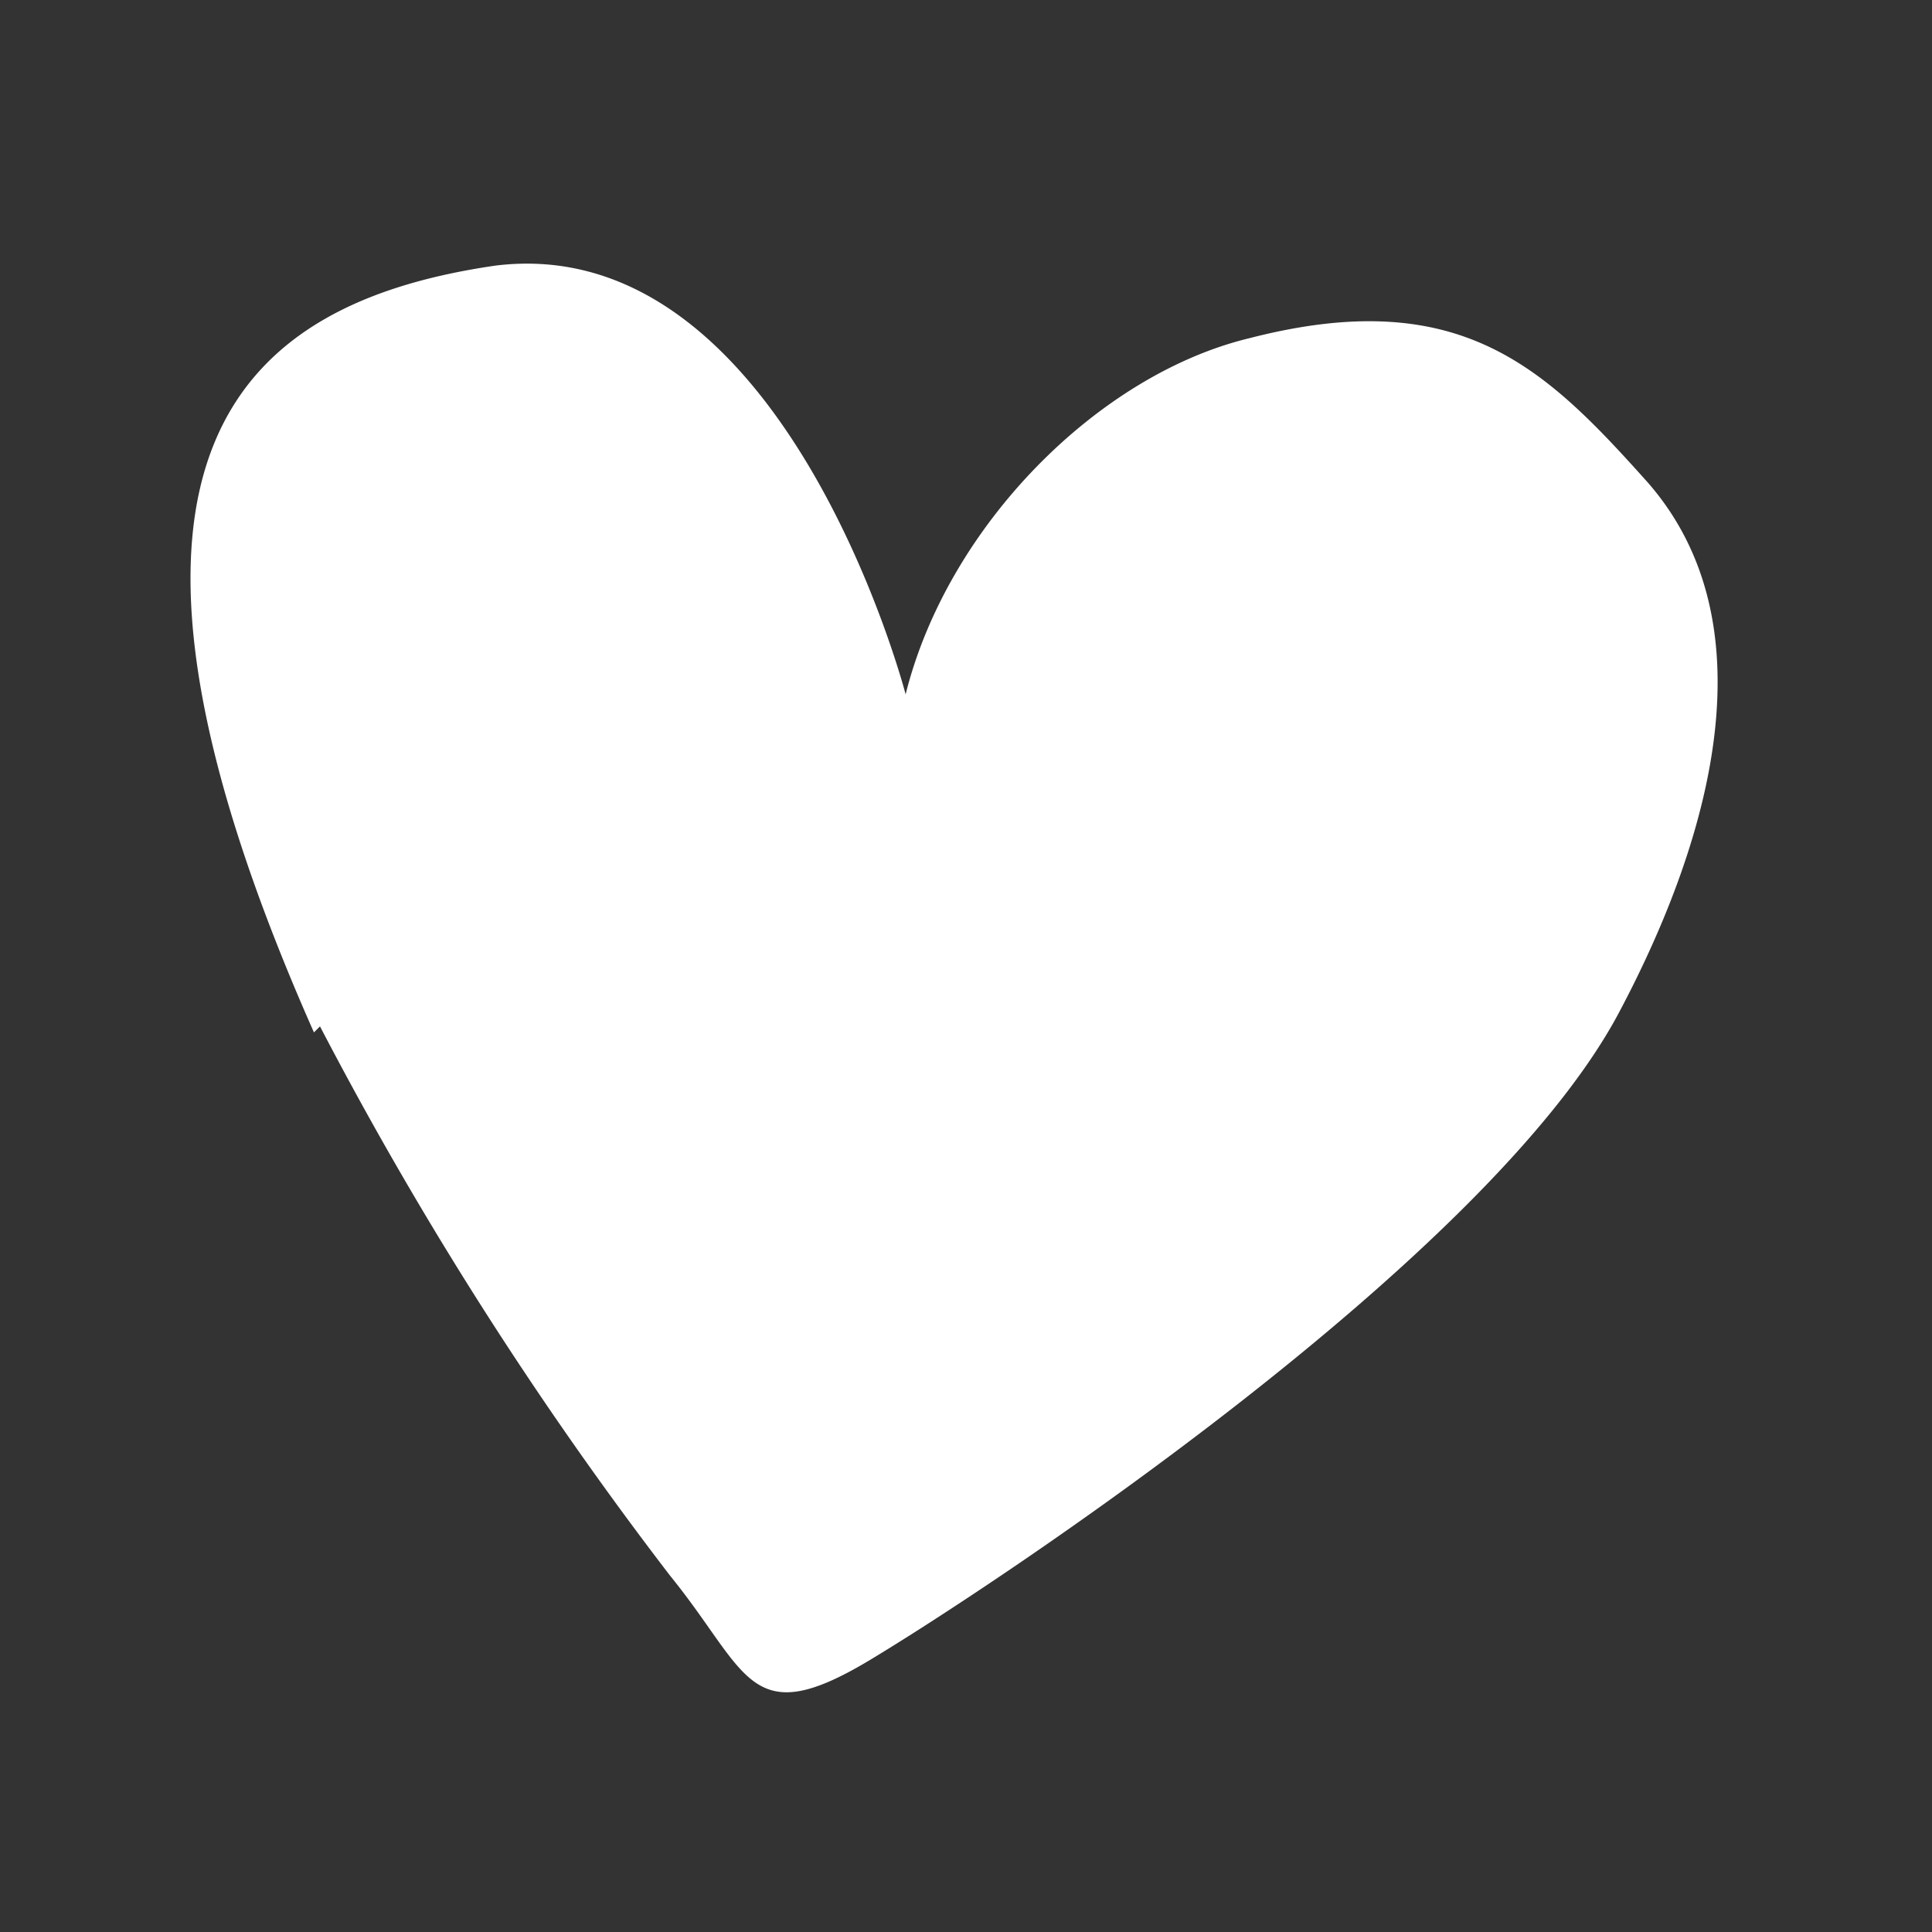 <svg id="Layer_1" data-name="Layer 1" xmlns="http://www.w3.org/2000/svg" viewBox="0 0 32 32">
  <rect x="0" y="0" width="32" height="32" fill="#333333" stroke="none"/>
  <defs>
    <clipPath id="clippath">
      <path class="cls-2" d="M-845.6-104.5h705.9V192h-705.9z"/>
    </clipPath>
    <clipPath id="clippath-1">
      <path class="cls-2" d="M-628-104.1h61.1v67.4H-628z"/>
    </clipPath>
    <clipPath id="clippath-2">
      <path class="cls-2" d="M-585.4-104.1h61.1v75.7h-61.1z"/>
    </clipPath>
    <clipPath id="clippath-3">
      <path class="cls-2" d="M-534.1-104.1h61.1v78.2h-61.1z"/>
    </clipPath>
    <style>
      .cls-2{fill:none;stroke-width:0}
    </style>
  </defs>
  <path d="M5.3 17a62 62 0 0 0 5.8 9.1c1.3 1.6 1.3 2.6 3.3 1.4s10.2-6.6 12.4-10.7c1.6-3 2.5-6.5.5-8.8-1.7-1.9-3.1-3.3-6.6-2.4-2.5.6-5 3.1-5.7 5.9 0 0-2-7.7-6.8-7.1-4.1.6-7.3 3-3 12.7Z" fill="#FFFFFF" stroke-width="0"/>
</svg>